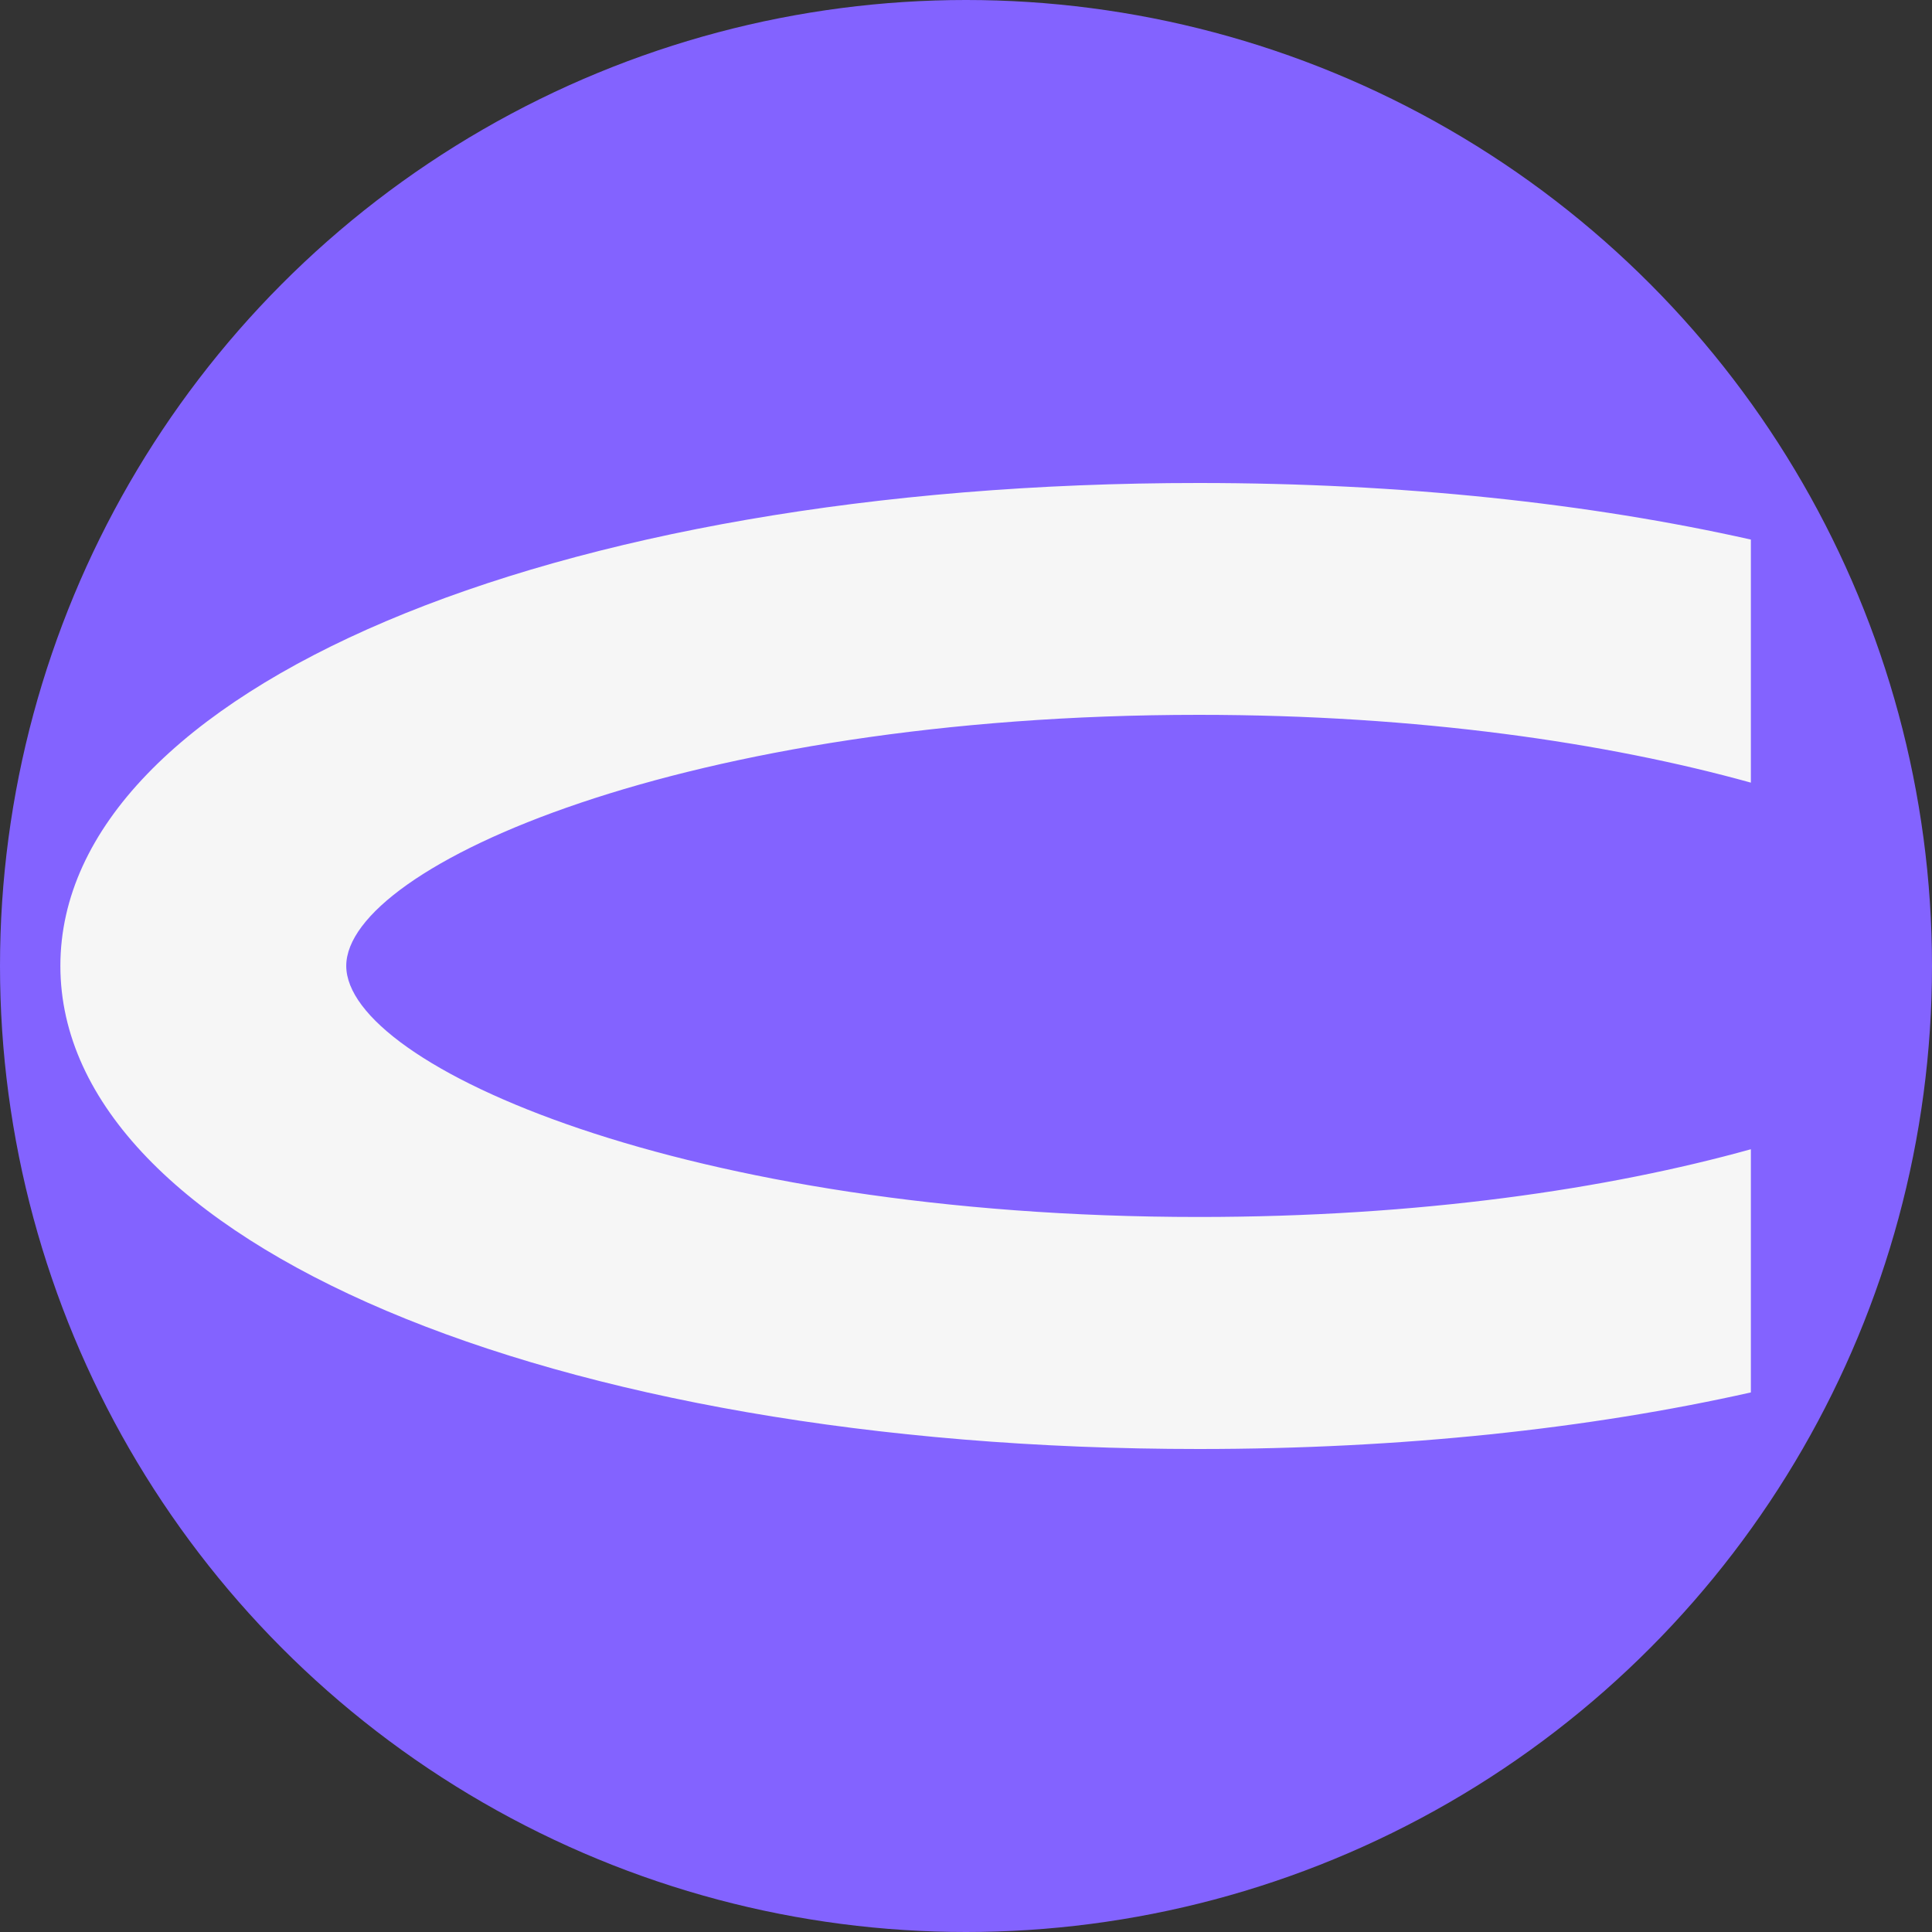 <?xml version="1.0" encoding="UTF-8"?> <svg xmlns="http://www.w3.org/2000/svg" width="32" height="32" viewBox="0 0 32 32" fill="none"><rect x="0" y="0" width="32" height="32" fill="#333333" stroke="none"/><g clip-path="url(#clip0_362_10679)"><circle cx="16" cy="16" r="16" fill="#8363FF"></circle><path d="M1 15.998C1 20.559 9.106 24 19.857 24C23.218 24 26.322 23.664 29 23.063V19.035C26.627 19.695 23.506 20.157 19.857 20.157C11.366 20.157 5.735 17.653 5.735 15.998C5.735 14.343 11.368 11.84 19.857 11.84C23.506 11.84 26.627 12.304 29 12.963V8.937C26.322 8.336 23.22 8 19.857 8C9.106 7.997 1 11.438 1 15.998Z" fill="#F6F6F6"></path></g><defs><clipPath id="clip0_362_10679"><rect width="32" height="32" fill="white"></rect></clipPath></defs></svg> 